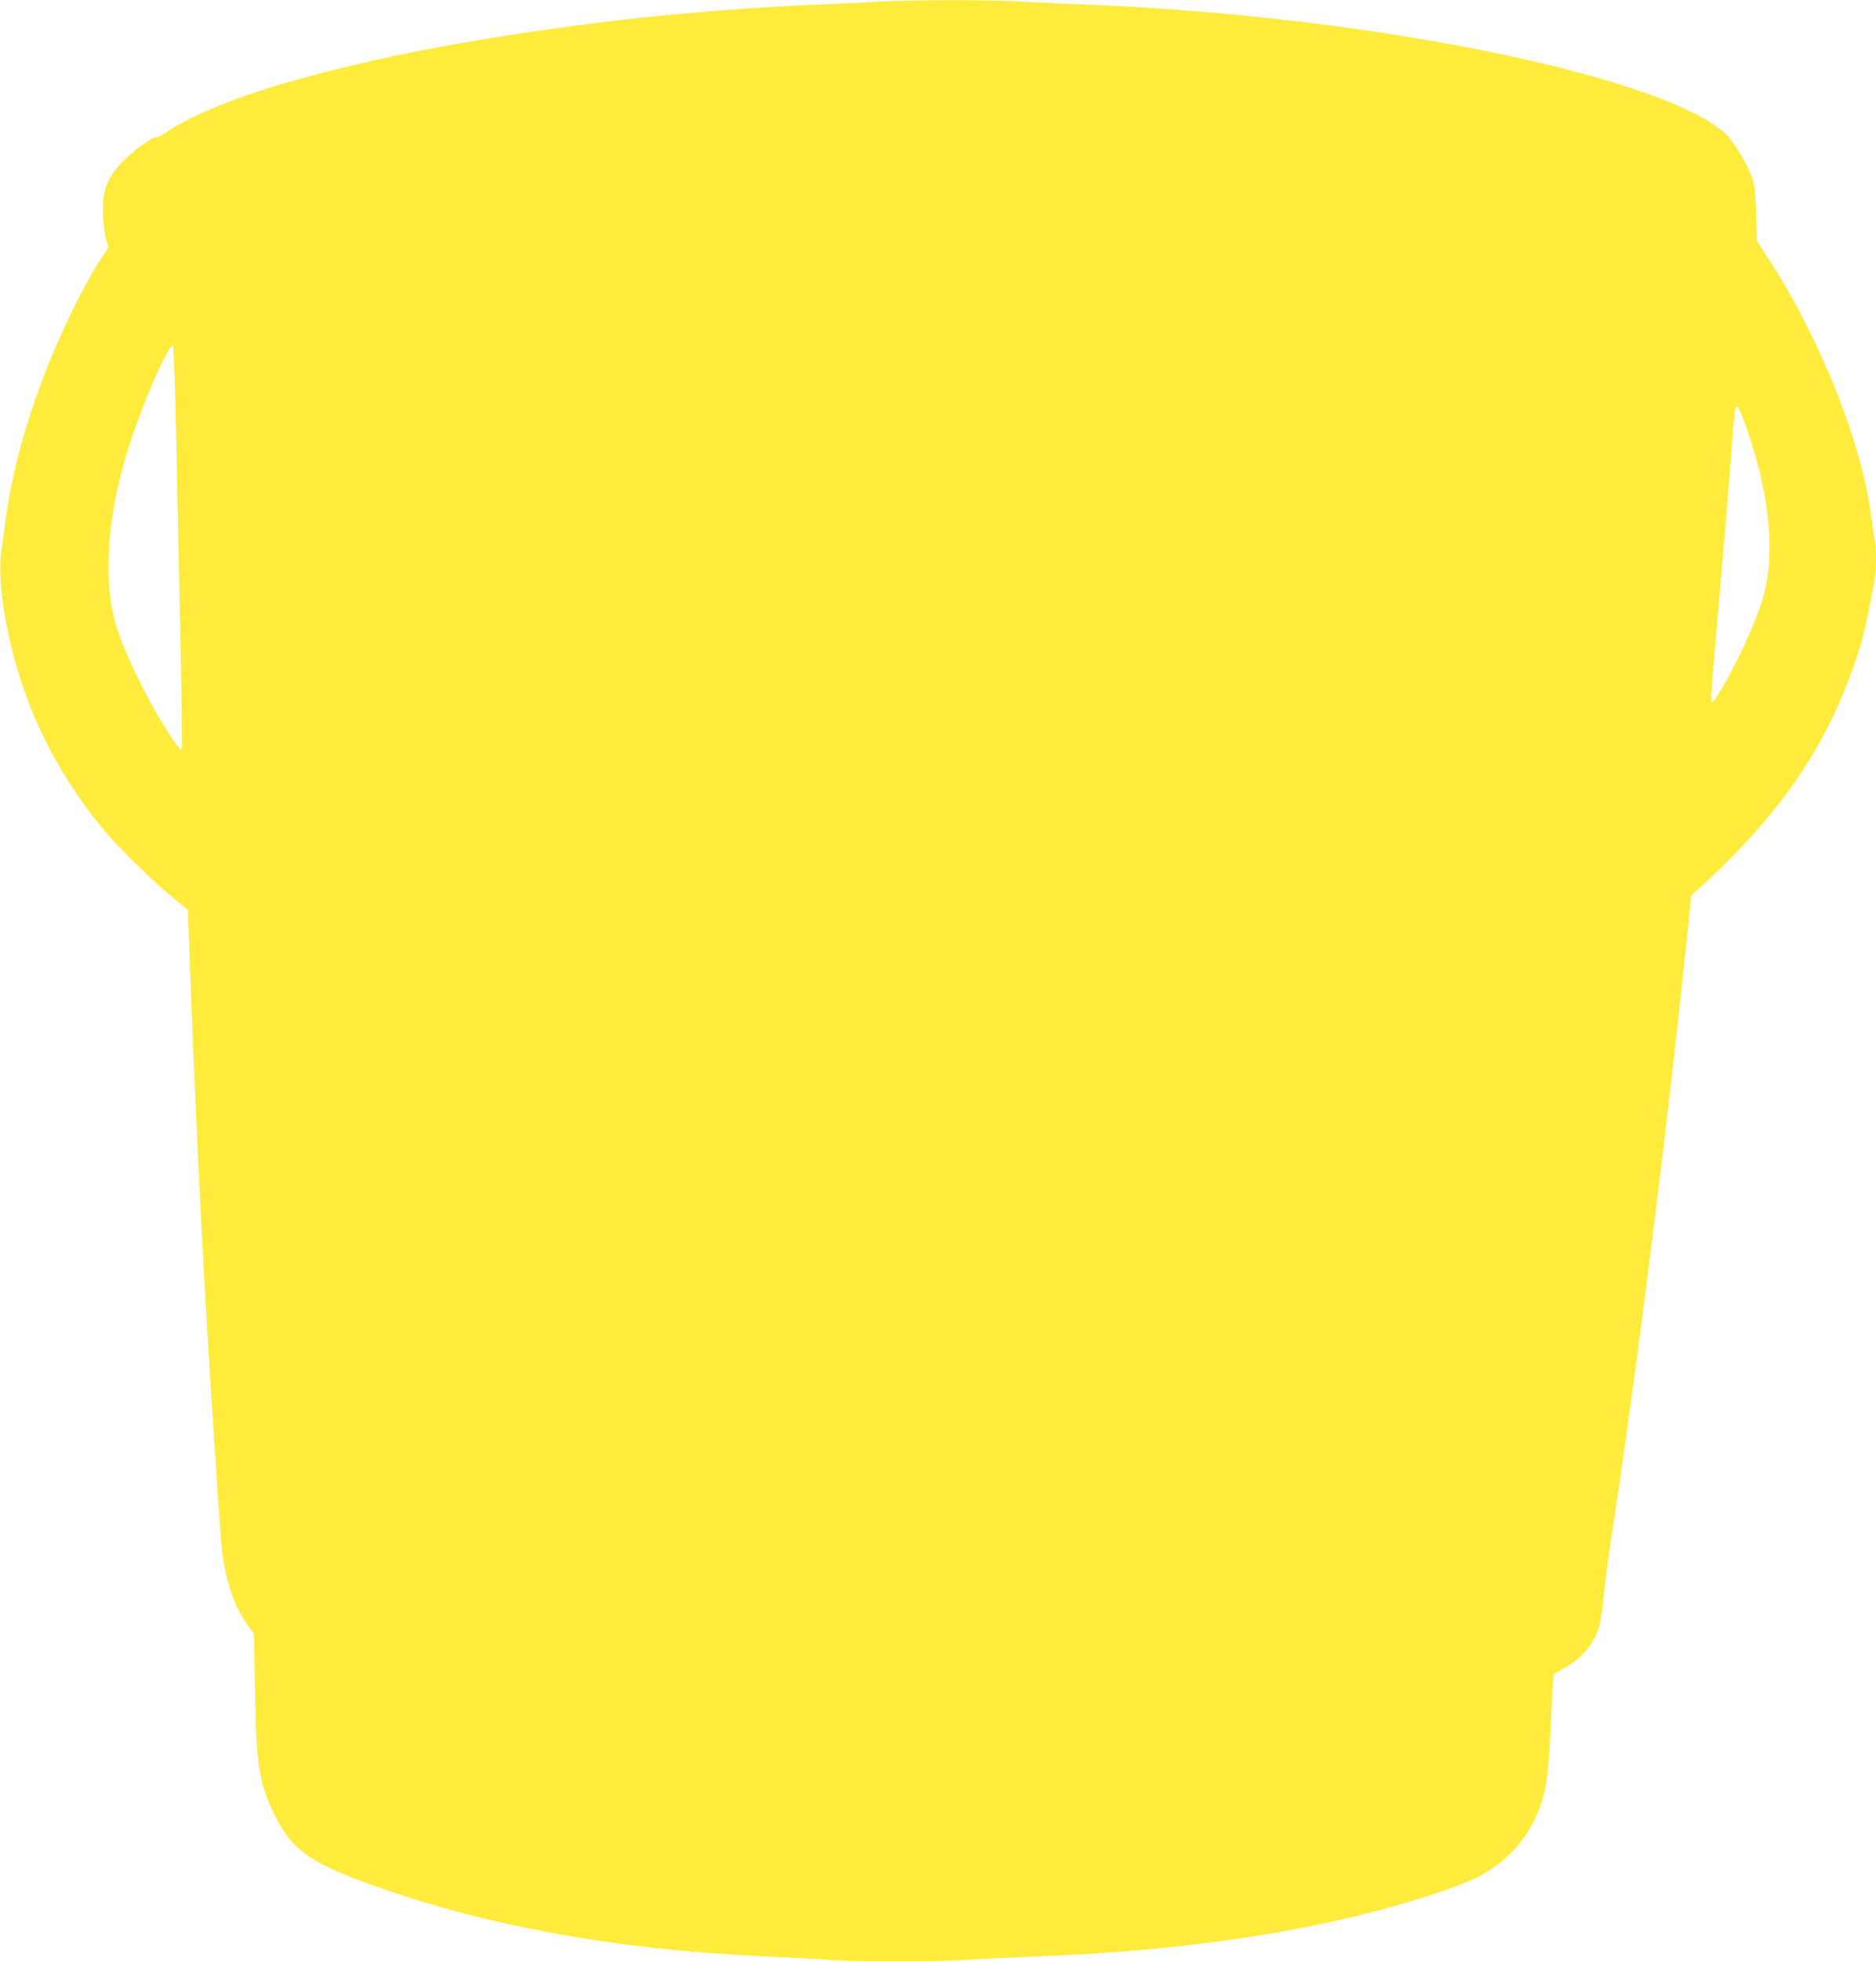 <?xml version="1.0" standalone="no"?>
<!DOCTYPE svg PUBLIC "-//W3C//DTD SVG 20010904//EN"
 "http://www.w3.org/TR/2001/REC-SVG-20010904/DTD/svg10.dtd">
<svg version="1.0" xmlns="http://www.w3.org/2000/svg"
 width="1225pt" height="1280pt" viewBox="0 0 1225 1280"
 preserveAspectRatio="xMidYMid meet">
<g transform="translate(0,1280) scale(0.1,-0.1)"
fill="#ffeb3b" stroke="none">
<path d="M5740 12789 c-69 -4 -246 -13 -395 -19 -255 -10 -341 -15 -665 -40
-163 -13 -515 -46 -625 -60 -929 -112 -1603 -240 -2220 -420 -315 -92 -606
-214 -747 -312 -31 -22 -61 -37 -66 -34 -15 9 -129 -70 -199 -137 -123 -118
-159 -210 -150 -382 3 -55 12 -122 21 -150 16 -50 16 -50 -12 -90 -61 -86
-137 -223 -222 -398 -218 -450 -370 -932 -424 -1342 -9 -66 -21 -156 -27 -200
-20 -144 2 -361 61 -610 104 -440 299 -832 594 -1195 90 -111 315 -334 447
-443 l116 -96 7 -193 c33 -946 82 -1973 137 -2838 40 -644 69 -1058 79 -1150
23 -196 74 -349 158 -473 l50 -72 7 -370 c8 -472 26 -592 115 -783 113 -241
227 -330 595 -465 769 -283 1627 -441 2640 -487 132 -6 304 -15 381 -20 185
-13 713 -13 929 0 94 5 296 15 450 21 1047 40 1931 183 2648 428 81 28 175 65
210 82 228 115 373 288 442 525 29 99 40 217 55 558 6 131 13 242 16 247 2 4
31 22 62 39 123 65 206 165 237 285 8 33 20 114 26 180 6 66 24 208 40 315
176 1147 388 2840 515 4095 l17 170 76 69 c451 412 747 820 934 1291 91 228
129 371 187 696 13 69 13 217 1 272 -5 23 -14 85 -21 137 -59 482 -334 1172
-675 1696 l-73 112 -5 173 c-4 134 -10 188 -25 236 -25 78 -119 236 -169 285
-345 329 -1864 680 -3508 808 -295 23 -413 30 -675 40 -151 6 -345 15 -430 20
-178 12 -735 11 -920 -1z m-4591 -2789 c6 -294 18 -883 28 -1307 9 -425 13
-776 9 -780 -10 -11 -38 26 -115 149 -123 197 -269 502 -314 659 -84 288 -59
694 70 1119 87 288 277 731 303 703 4 -4 13 -249 19 -543z m10249 24 c151
-415 196 -815 122 -1097 -38 -146 -150 -400 -260 -592 -55 -96 -76 -123 -86
-113 -3 4 10 190 30 415 44 503 69 799 96 1143 26 347 29 372 43 367 7 -2 32
-57 55 -123z"/>
</g>
</svg>
